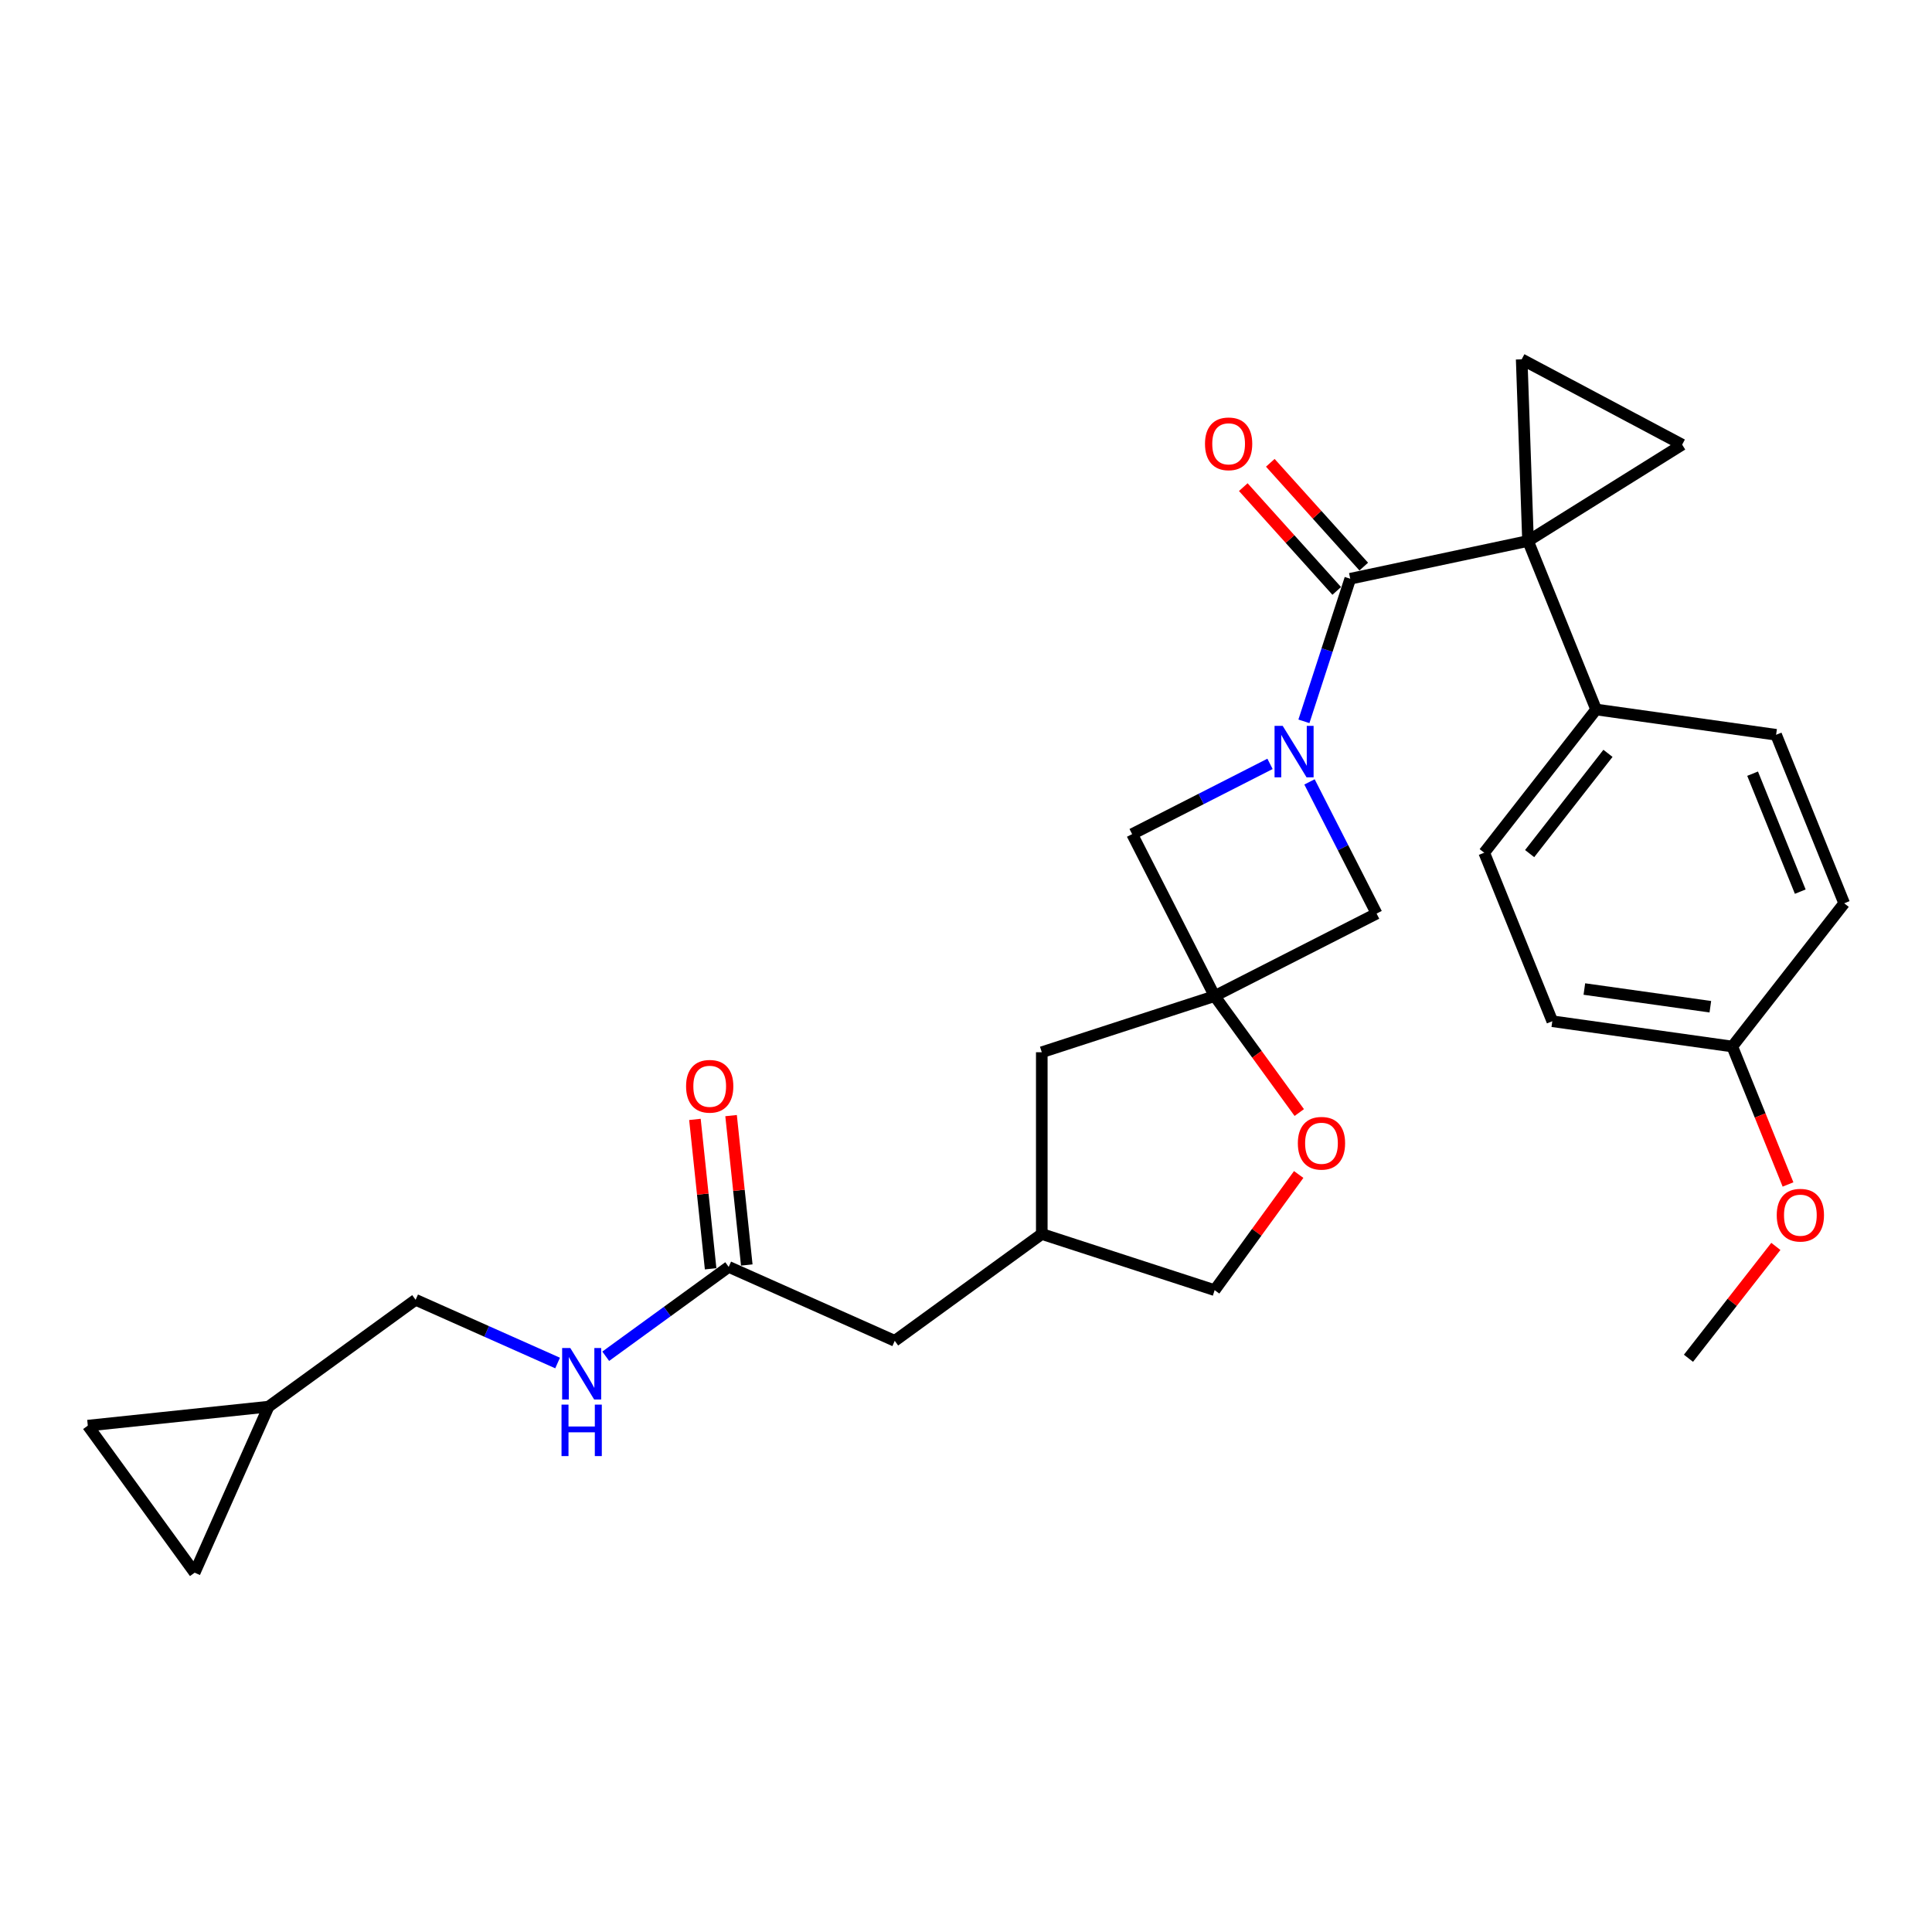 <?xml version='1.0' encoding='iso-8859-1'?>
<svg version='1.1' baseProfile='full'
              xmlns='http://www.w3.org/2000/svg'
                      xmlns:rdkit='http://www.rdkit.org/xml'
                      xmlns:xlink='http://www.w3.org/1999/xlink'
                  xml:space='preserve'
width='1000px' height='1000px' viewBox='0 0 1000 1000'>
<!-- END OF HEADER -->
<rect style='opacity:1.0;fill:#FFFFFF;stroke:none' width='1000' height='1000' x='0' y='0'> </rect>
<path class='bond-1' d='M 790.902,280.003 L 698.882,299.562' style='fill:none;fill-rule:evenodd;stroke:#000000;stroke-width:6px;stroke-linecap:butt;stroke-linejoin:miter;stroke-opacity:1' />
<path class='bond-3' d='M 790.902,280.003 L 870.683,230.15' style='fill:none;fill-rule:evenodd;stroke:#000000;stroke-width:6px;stroke-linecap:butt;stroke-linejoin:miter;stroke-opacity:1' />
<path class='bond-4' d='M 790.902,280.003 L 787.619,185.984' style='fill:none;fill-rule:evenodd;stroke:#000000;stroke-width:6px;stroke-linecap:butt;stroke-linejoin:miter;stroke-opacity:1' />
<path class='bond-8' d='M 790.902,280.003 L 826.144,367.228' style='fill:none;fill-rule:evenodd;stroke:#000000;stroke-width:6px;stroke-linecap:butt;stroke-linejoin:miter;stroke-opacity:1' />
<path class='bond-0' d='M 674.904,373.361 L 686.893,336.461' style='fill:none;fill-rule:evenodd;stroke:#0000FF;stroke-width:6px;stroke-linecap:butt;stroke-linejoin:miter;stroke-opacity:1' />
<path class='bond-0' d='M 686.893,336.461 L 698.882,299.562' style='fill:none;fill-rule:evenodd;stroke:#000000;stroke-width:6px;stroke-linecap:butt;stroke-linejoin:miter;stroke-opacity:1' />
<path class='bond-5' d='M 657.356,395.38 L 621.672,413.562' style='fill:none;fill-rule:evenodd;stroke:#0000FF;stroke-width:6px;stroke-linecap:butt;stroke-linejoin:miter;stroke-opacity:1' />
<path class='bond-5' d='M 621.672,413.562 L 585.989,431.743' style='fill:none;fill-rule:evenodd;stroke:#000000;stroke-width:6px;stroke-linecap:butt;stroke-linejoin:miter;stroke-opacity:1' />
<path class='bond-6' d='M 677.797,404.707 L 695.159,438.781' style='fill:none;fill-rule:evenodd;stroke:#0000FF;stroke-width:6px;stroke-linecap:butt;stroke-linejoin:miter;stroke-opacity:1' />
<path class='bond-6' d='M 695.159,438.781 L 712.521,472.856' style='fill:none;fill-rule:evenodd;stroke:#000000;stroke-width:6px;stroke-linecap:butt;stroke-linejoin:miter;stroke-opacity:1' />
<path class='bond-13' d='M 705.873,293.267 L 681.69,266.409' style='fill:none;fill-rule:evenodd;stroke:#000000;stroke-width:6px;stroke-linecap:butt;stroke-linejoin:miter;stroke-opacity:1' />
<path class='bond-13' d='M 681.69,266.409 L 657.506,239.55' style='fill:none;fill-rule:evenodd;stroke:#FF0000;stroke-width:6px;stroke-linecap:butt;stroke-linejoin:miter;stroke-opacity:1' />
<path class='bond-13' d='M 691.891,305.857 L 667.707,278.998' style='fill:none;fill-rule:evenodd;stroke:#000000;stroke-width:6px;stroke-linecap:butt;stroke-linejoin:miter;stroke-opacity:1' />
<path class='bond-13' d='M 667.707,278.998 L 643.524,252.14' style='fill:none;fill-rule:evenodd;stroke:#FF0000;stroke-width:6px;stroke-linecap:butt;stroke-linejoin:miter;stroke-opacity:1' />
<path class='bond-2' d='M 628.699,515.565 L 712.521,472.856' style='fill:none;fill-rule:evenodd;stroke:#000000;stroke-width:6px;stroke-linecap:butt;stroke-linejoin:miter;stroke-opacity:1' />
<path class='bond-7' d='M 628.699,515.565 L 650.598,545.708' style='fill:none;fill-rule:evenodd;stroke:#000000;stroke-width:6px;stroke-linecap:butt;stroke-linejoin:miter;stroke-opacity:1' />
<path class='bond-7' d='M 650.598,545.708 L 672.498,575.851' style='fill:none;fill-rule:evenodd;stroke:#FF0000;stroke-width:6px;stroke-linecap:butt;stroke-linejoin:miter;stroke-opacity:1' />
<path class='bond-15' d='M 628.699,515.565 L 539.227,544.636' style='fill:none;fill-rule:evenodd;stroke:#000000;stroke-width:6px;stroke-linecap:butt;stroke-linejoin:miter;stroke-opacity:1' />
<path class='bond-30' d='M 628.699,515.565 L 585.989,431.743' style='fill:none;fill-rule:evenodd;stroke:#000000;stroke-width:6px;stroke-linecap:butt;stroke-linejoin:miter;stroke-opacity:1' />
<path class='bond-28' d='M 870.683,230.15 L 787.619,185.984' style='fill:none;fill-rule:evenodd;stroke:#000000;stroke-width:6px;stroke-linecap:butt;stroke-linejoin:miter;stroke-opacity:1' />
<path class='bond-22' d='M 672.198,607.912 L 650.448,637.848' style='fill:none;fill-rule:evenodd;stroke:#FF0000;stroke-width:6px;stroke-linecap:butt;stroke-linejoin:miter;stroke-opacity:1' />
<path class='bond-22' d='M 650.448,637.848 L 628.699,667.783' style='fill:none;fill-rule:evenodd;stroke:#000000;stroke-width:6px;stroke-linecap:butt;stroke-linejoin:miter;stroke-opacity:1' />
<path class='bond-17' d='M 826.144,367.228 L 768.225,441.361' style='fill:none;fill-rule:evenodd;stroke:#000000;stroke-width:6px;stroke-linecap:butt;stroke-linejoin:miter;stroke-opacity:1' />
<path class='bond-17' d='M 832.282,389.932 L 791.739,441.825' style='fill:none;fill-rule:evenodd;stroke:#000000;stroke-width:6px;stroke-linecap:butt;stroke-linejoin:miter;stroke-opacity:1' />
<path class='bond-18' d='M 826.144,367.228 L 919.304,380.321' style='fill:none;fill-rule:evenodd;stroke:#000000;stroke-width:6px;stroke-linecap:butt;stroke-linejoin:miter;stroke-opacity:1' />
<path class='bond-9' d='M 377.176,655.745 L 463.118,694.009' style='fill:none;fill-rule:evenodd;stroke:#000000;stroke-width:6px;stroke-linecap:butt;stroke-linejoin:miter;stroke-opacity:1' />
<path class='bond-14' d='M 377.176,655.745 L 345.349,678.868' style='fill:none;fill-rule:evenodd;stroke:#000000;stroke-width:6px;stroke-linecap:butt;stroke-linejoin:miter;stroke-opacity:1' />
<path class='bond-14' d='M 345.349,678.868 L 313.522,701.991' style='fill:none;fill-rule:evenodd;stroke:#0000FF;stroke-width:6px;stroke-linecap:butt;stroke-linejoin:miter;stroke-opacity:1' />
<path class='bond-16' d='M 386.532,654.761 L 382.468,616.1' style='fill:none;fill-rule:evenodd;stroke:#000000;stroke-width:6px;stroke-linecap:butt;stroke-linejoin:miter;stroke-opacity:1' />
<path class='bond-16' d='M 382.468,616.1 L 378.405,577.438' style='fill:none;fill-rule:evenodd;stroke:#FF0000;stroke-width:6px;stroke-linecap:butt;stroke-linejoin:miter;stroke-opacity:1' />
<path class='bond-16' d='M 367.819,656.728 L 363.756,618.066' style='fill:none;fill-rule:evenodd;stroke:#000000;stroke-width:6px;stroke-linecap:butt;stroke-linejoin:miter;stroke-opacity:1' />
<path class='bond-16' d='M 363.756,618.066 L 359.693,579.405' style='fill:none;fill-rule:evenodd;stroke:#FF0000;stroke-width:6px;stroke-linecap:butt;stroke-linejoin:miter;stroke-opacity:1' />
<path class='bond-10' d='M 139.015,728.073 L 215.124,672.777' style='fill:none;fill-rule:evenodd;stroke:#000000;stroke-width:6px;stroke-linecap:butt;stroke-linejoin:miter;stroke-opacity:1' />
<path class='bond-11' d='M 139.015,728.073 L 100.751,814.016' style='fill:none;fill-rule:evenodd;stroke:#000000;stroke-width:6px;stroke-linecap:butt;stroke-linejoin:miter;stroke-opacity:1' />
<path class='bond-12' d='M 139.015,728.073 L 45.455,737.907' style='fill:none;fill-rule:evenodd;stroke:#000000;stroke-width:6px;stroke-linecap:butt;stroke-linejoin:miter;stroke-opacity:1' />
<path class='bond-32' d='M 100.751,814.016 L 45.455,737.907' style='fill:none;fill-rule:evenodd;stroke:#000000;stroke-width:6px;stroke-linecap:butt;stroke-linejoin:miter;stroke-opacity:1' />
<path class='bond-21' d='M 288.611,705.495 L 251.867,689.136' style='fill:none;fill-rule:evenodd;stroke:#0000FF;stroke-width:6px;stroke-linecap:butt;stroke-linejoin:miter;stroke-opacity:1' />
<path class='bond-21' d='M 251.867,689.136 L 215.124,672.777' style='fill:none;fill-rule:evenodd;stroke:#000000;stroke-width:6px;stroke-linecap:butt;stroke-linejoin:miter;stroke-opacity:1' />
<path class='bond-19' d='M 539.227,544.636 L 539.227,638.712' style='fill:none;fill-rule:evenodd;stroke:#000000;stroke-width:6px;stroke-linecap:butt;stroke-linejoin:miter;stroke-opacity:1' />
<path class='bond-25' d='M 768.225,441.361 L 803.466,528.587' style='fill:none;fill-rule:evenodd;stroke:#000000;stroke-width:6px;stroke-linecap:butt;stroke-linejoin:miter;stroke-opacity:1' />
<path class='bond-24' d='M 919.304,380.321 L 954.545,467.547' style='fill:none;fill-rule:evenodd;stroke:#000000;stroke-width:6px;stroke-linecap:butt;stroke-linejoin:miter;stroke-opacity:1' />
<path class='bond-24' d='M 907.145,400.453 L 931.814,461.511' style='fill:none;fill-rule:evenodd;stroke:#000000;stroke-width:6px;stroke-linecap:butt;stroke-linejoin:miter;stroke-opacity:1' />
<path class='bond-20' d='M 539.227,638.712 L 463.118,694.009' style='fill:none;fill-rule:evenodd;stroke:#000000;stroke-width:6px;stroke-linecap:butt;stroke-linejoin:miter;stroke-opacity:1' />
<path class='bond-31' d='M 539.227,638.712 L 628.699,667.783' style='fill:none;fill-rule:evenodd;stroke:#000000;stroke-width:6px;stroke-linecap:butt;stroke-linejoin:miter;stroke-opacity:1' />
<path class='bond-23' d='M 896.627,541.68 L 954.545,467.547' style='fill:none;fill-rule:evenodd;stroke:#000000;stroke-width:6px;stroke-linecap:butt;stroke-linejoin:miter;stroke-opacity:1' />
<path class='bond-26' d='M 896.627,541.68 L 911.051,577.381' style='fill:none;fill-rule:evenodd;stroke:#000000;stroke-width:6px;stroke-linecap:butt;stroke-linejoin:miter;stroke-opacity:1' />
<path class='bond-26' d='M 911.051,577.381 L 925.475,613.082' style='fill:none;fill-rule:evenodd;stroke:#FF0000;stroke-width:6px;stroke-linecap:butt;stroke-linejoin:miter;stroke-opacity:1' />
<path class='bond-29' d='M 896.627,541.68 L 803.466,528.587' style='fill:none;fill-rule:evenodd;stroke:#000000;stroke-width:6px;stroke-linecap:butt;stroke-linejoin:miter;stroke-opacity:1' />
<path class='bond-29' d='M 885.271,521.084 L 820.059,511.919' style='fill:none;fill-rule:evenodd;stroke:#000000;stroke-width:6px;stroke-linecap:butt;stroke-linejoin:miter;stroke-opacity:1' />
<path class='bond-27' d='M 919.182,645.143 L 896.566,674.09' style='fill:none;fill-rule:evenodd;stroke:#FF0000;stroke-width:6px;stroke-linecap:butt;stroke-linejoin:miter;stroke-opacity:1' />
<path class='bond-27' d='M 896.566,674.09 L 873.949,703.038' style='fill:none;fill-rule:evenodd;stroke:#000000;stroke-width:6px;stroke-linecap:butt;stroke-linejoin:miter;stroke-opacity:1' />
<path  class='atom-1' d='M 663.922 375.712
L 672.652 389.824
Q 673.518 391.216, 674.91 393.737
Q 676.302 396.259, 676.378 396.409
L 676.378 375.712
L 679.915 375.712
L 679.915 402.355
L 676.265 402.355
L 666.895 386.926
Q 665.804 385.12, 664.637 383.05
Q 663.508 380.981, 663.169 380.341
L 663.169 402.355
L 659.707 402.355
L 659.707 375.712
L 663.922 375.712
' fill='#0000FF'/>
<path  class='atom-8' d='M 671.765 591.75
Q 671.765 585.352, 674.926 581.778
Q 678.087 578.203, 683.995 578.203
Q 689.903 578.203, 693.064 581.778
Q 696.225 585.352, 696.225 591.75
Q 696.225 598.222, 693.026 601.91
Q 689.828 605.56, 683.995 605.56
Q 678.125 605.56, 674.926 601.91
Q 671.765 598.26, 671.765 591.75
M 683.995 602.55
Q 688.059 602.55, 690.242 599.84
Q 692.462 597.093, 692.462 591.75
Q 692.462 586.519, 690.242 583.885
Q 688.059 581.213, 683.995 581.213
Q 679.931 581.213, 677.711 583.847
Q 675.528 586.481, 675.528 591.75
Q 675.528 597.131, 677.711 599.84
Q 679.931 602.55, 683.995 602.55
' fill='#FF0000'/>
<path  class='atom-14' d='M 623.703 229.725
Q 623.703 223.328, 626.864 219.753
Q 630.025 216.179, 635.933 216.179
Q 641.841 216.179, 645.002 219.753
Q 648.163 223.328, 648.163 229.725
Q 648.163 236.198, 644.964 239.886
Q 641.766 243.536, 635.933 243.536
Q 630.063 243.536, 626.864 239.886
Q 623.703 236.236, 623.703 229.725
M 635.933 240.525
Q 639.997 240.525, 642.18 237.816
Q 644.4 235.069, 644.4 229.725
Q 644.4 224.495, 642.18 221.861
Q 639.997 219.189, 635.933 219.189
Q 631.869 219.189, 629.649 221.823
Q 627.466 224.457, 627.466 229.725
Q 627.466 235.107, 629.649 237.816
Q 631.869 240.525, 635.933 240.525
' fill='#FF0000'/>
<path  class='atom-15' d='M 295.177 697.72
L 303.908 711.831
Q 304.773 713.224, 306.165 715.745
Q 307.558 718.266, 307.633 718.417
L 307.633 697.72
L 311.17 697.72
L 311.17 724.362
L 307.52 724.362
L 298.15 708.934
Q 297.059 707.127, 295.892 705.058
Q 294.763 702.988, 294.425 702.348
L 294.425 724.362
L 290.963 724.362
L 290.963 697.72
L 295.177 697.72
' fill='#0000FF'/>
<path  class='atom-15' d='M 290.643 727.026
L 294.255 727.026
L 294.255 738.353
L 307.878 738.353
L 307.878 727.026
L 311.49 727.026
L 311.49 753.669
L 307.878 753.669
L 307.878 741.363
L 294.255 741.363
L 294.255 753.669
L 290.643 753.669
L 290.643 727.026
' fill='#0000FF'/>
<path  class='atom-17' d='M 355.112 562.259
Q 355.112 555.862, 358.273 552.287
Q 361.434 548.712, 367.342 548.712
Q 373.25 548.712, 376.411 552.287
Q 379.572 555.862, 379.572 562.259
Q 379.572 568.732, 376.373 572.42
Q 373.175 576.07, 367.342 576.07
Q 361.472 576.07, 358.273 572.42
Q 355.112 568.769, 355.112 562.259
M 367.342 573.059
Q 371.406 573.059, 373.589 570.35
Q 375.809 567.603, 375.809 562.259
Q 375.809 557.029, 373.589 554.395
Q 371.406 551.723, 367.342 551.723
Q 363.278 551.723, 361.058 554.357
Q 358.875 556.991, 358.875 562.259
Q 358.875 567.64, 361.058 570.35
Q 363.278 573.059, 367.342 573.059
' fill='#FF0000'/>
<path  class='atom-27' d='M 919.638 628.98
Q 919.638 622.583, 922.799 619.008
Q 925.96 615.433, 931.868 615.433
Q 937.776 615.433, 940.937 619.008
Q 944.098 622.583, 944.098 628.98
Q 944.098 635.453, 940.899 639.141
Q 937.701 642.791, 931.868 642.791
Q 925.998 642.791, 922.799 639.141
Q 919.638 635.49, 919.638 628.98
M 931.868 639.78
Q 935.932 639.78, 938.115 637.071
Q 940.335 634.324, 940.335 628.98
Q 940.335 623.75, 938.115 621.116
Q 935.932 618.444, 931.868 618.444
Q 927.804 618.444, 925.584 621.078
Q 923.401 623.712, 923.401 628.98
Q 923.401 634.362, 925.584 637.071
Q 927.804 639.78, 931.868 639.78
' fill='#FF0000'/>
</svg>
